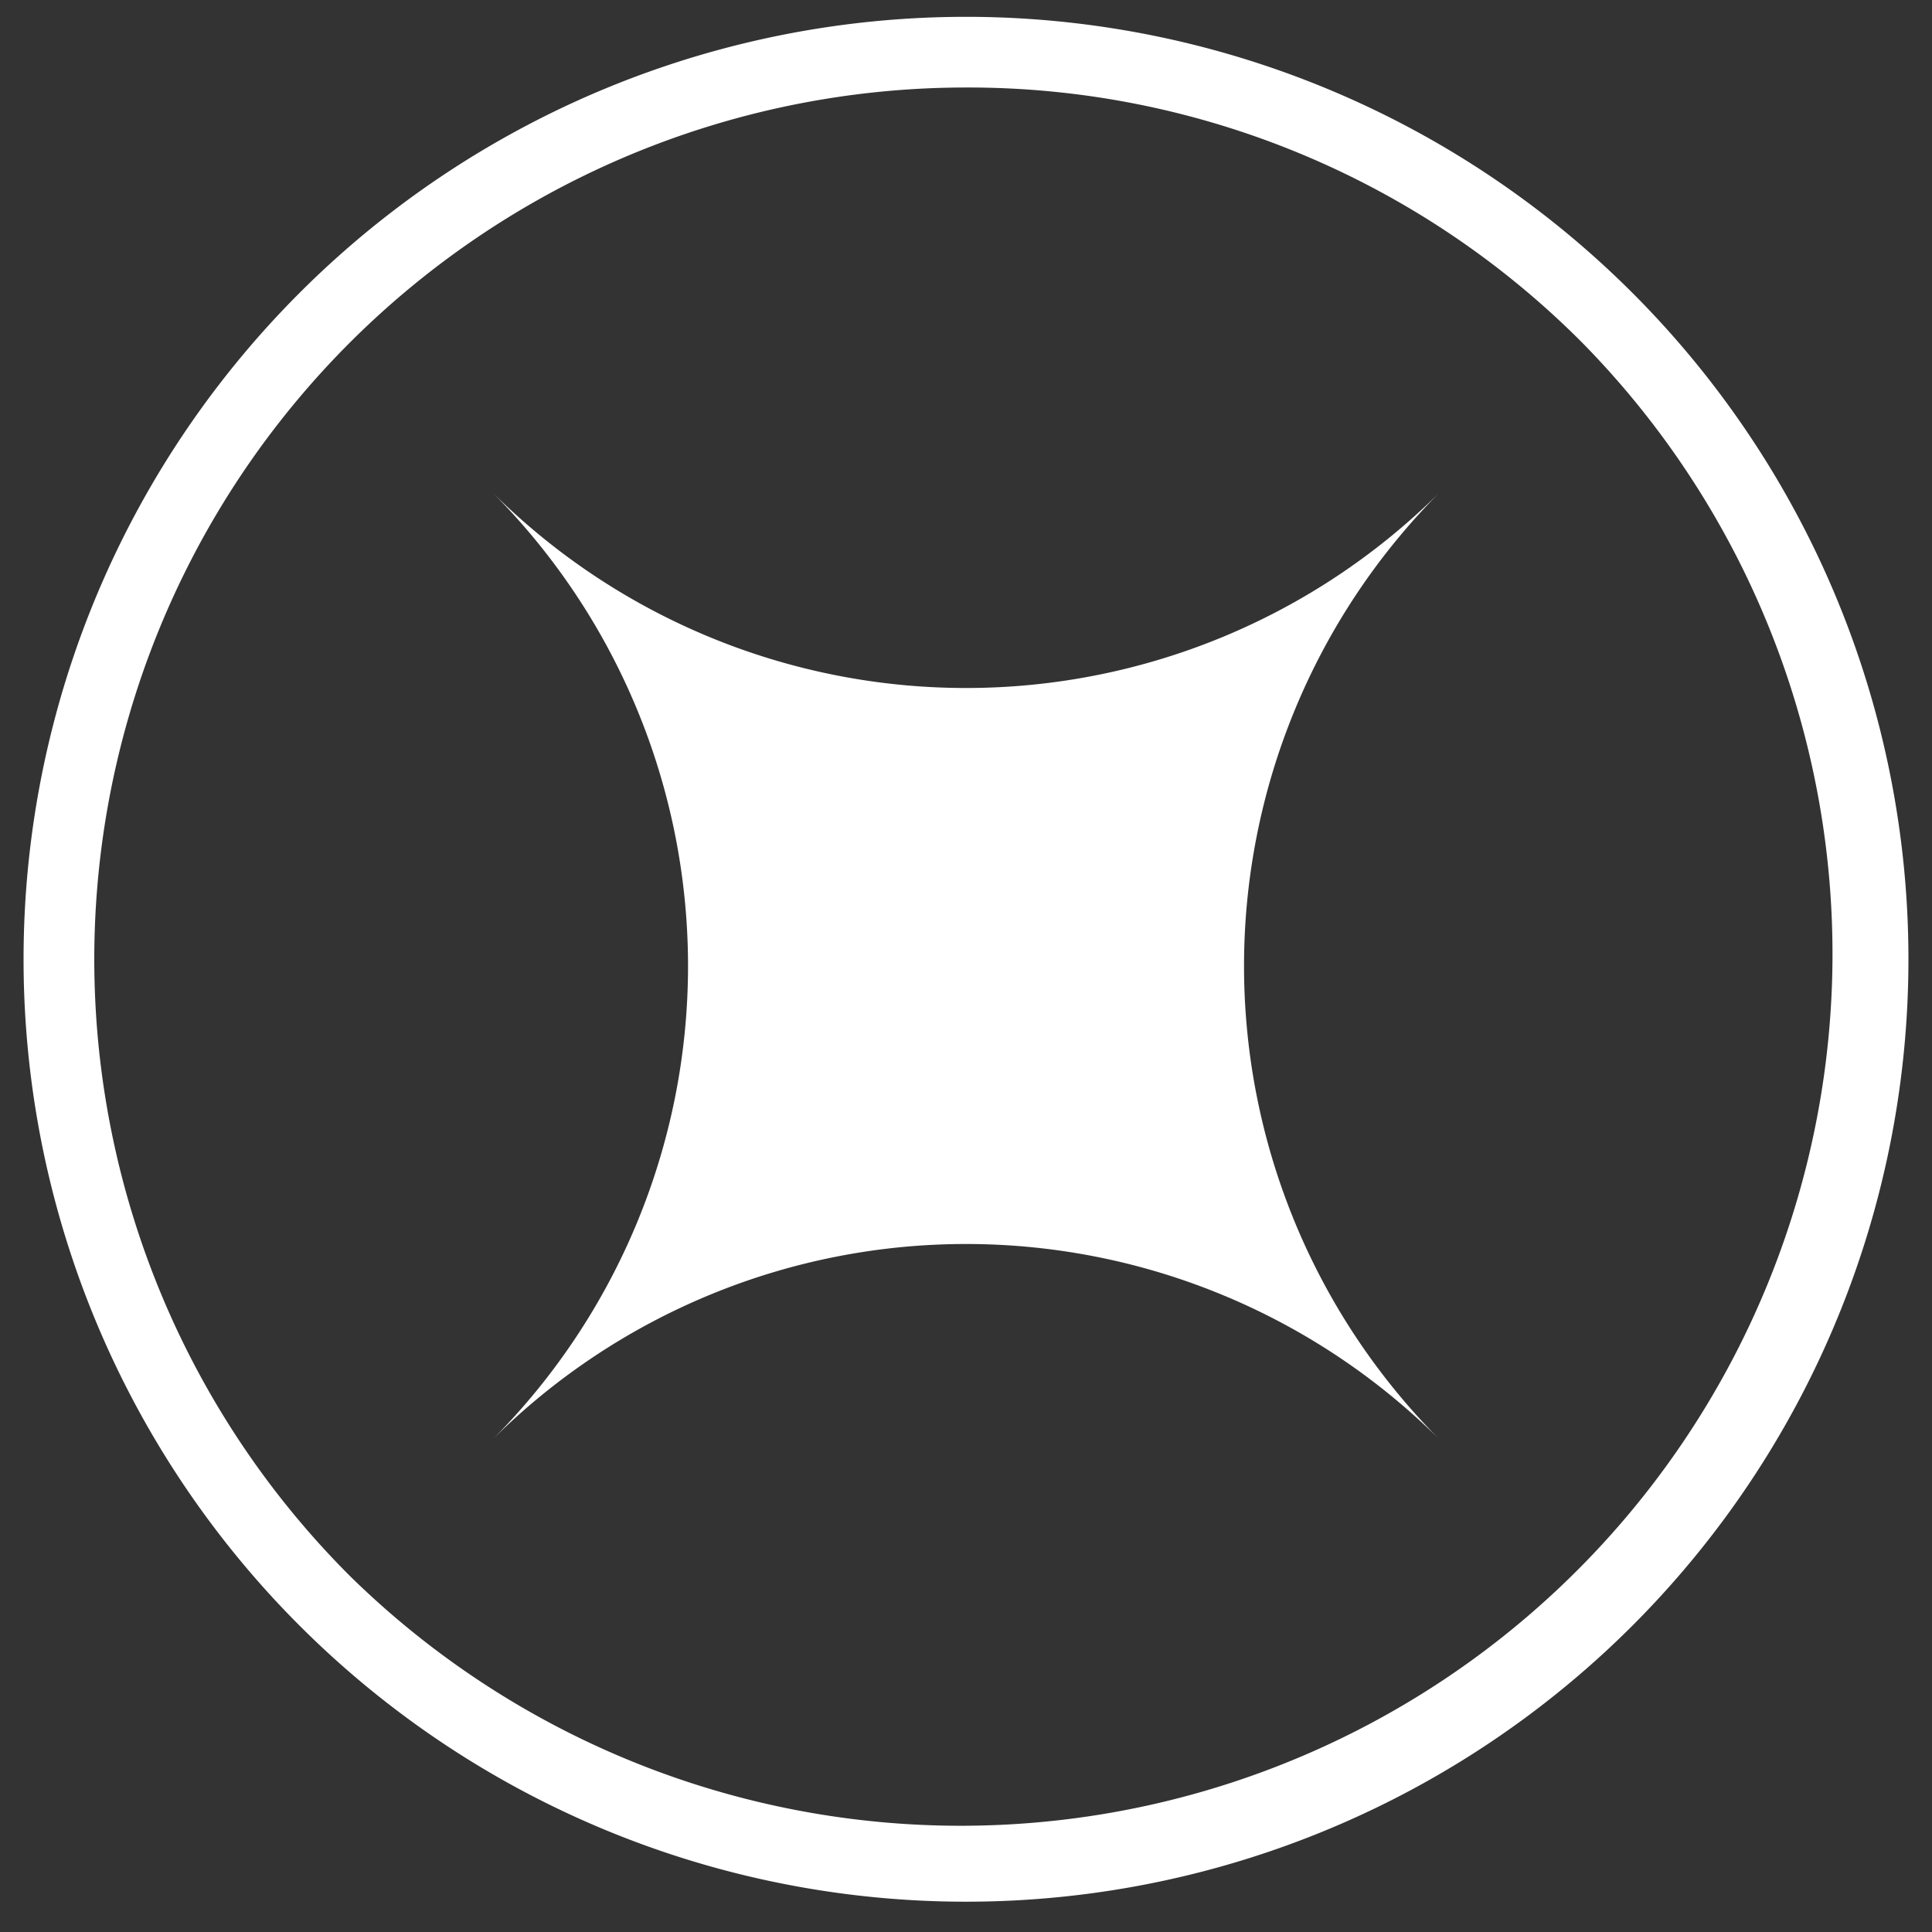 <?xml version="1.0" encoding="UTF-8"?> <svg xmlns="http://www.w3.org/2000/svg" xmlns:xlink="http://www.w3.org/1999/xlink" width="41" height="41" viewBox="0 0 41 41"><rect x="0" y="0" width="41" height="41" fill="#333333" stroke="none"/><defs><clipPath id="clip-path"><rect id="長方形_183" data-name="長方形 183" width="28.486" height="28.486" fill="#fff"></rect></clipPath><clipPath id="clip-faq_status"><rect width="41" height="41"></rect></clipPath></defs><g id="faq_status" clip-path="url(#clip-faq_status)"><g id="グループ_1" data-name="グループ 1" transform="translate(-1199.5 -10603.643)"><g id="グループ_350" data-name="グループ 350" transform="translate(1199.858 10624.143) rotate(-45)"><g id="グループ_281" data-name="グループ 281" clip-path="url(#clip-path)"><path id="パス_267" data-name="パス 267" d="M14.243,0h0A14.243,14.243,0,0,1,0,14.243H0A14.243,14.243,0,0,1,14.243,28.486,14.243,14.243,0,0,1,28.486,14.243h0A14.243,14.243,0,0,1,14.243,0" fill="#fff"></path></g></g><path id="楕円形_11" data-name="楕円形 11" d="M20,1.5A18.5,18.5,0,0,0,6.919,33.081,18.5,18.5,0,0,0,33.081,6.919,18.379,18.379,0,0,0,20,1.5M20,0A20,20,0,1,1,0,20,20,20,0,0,1,20,0Z" transform="translate(1200 10604)" fill="#fff"></path></g></g></svg> 